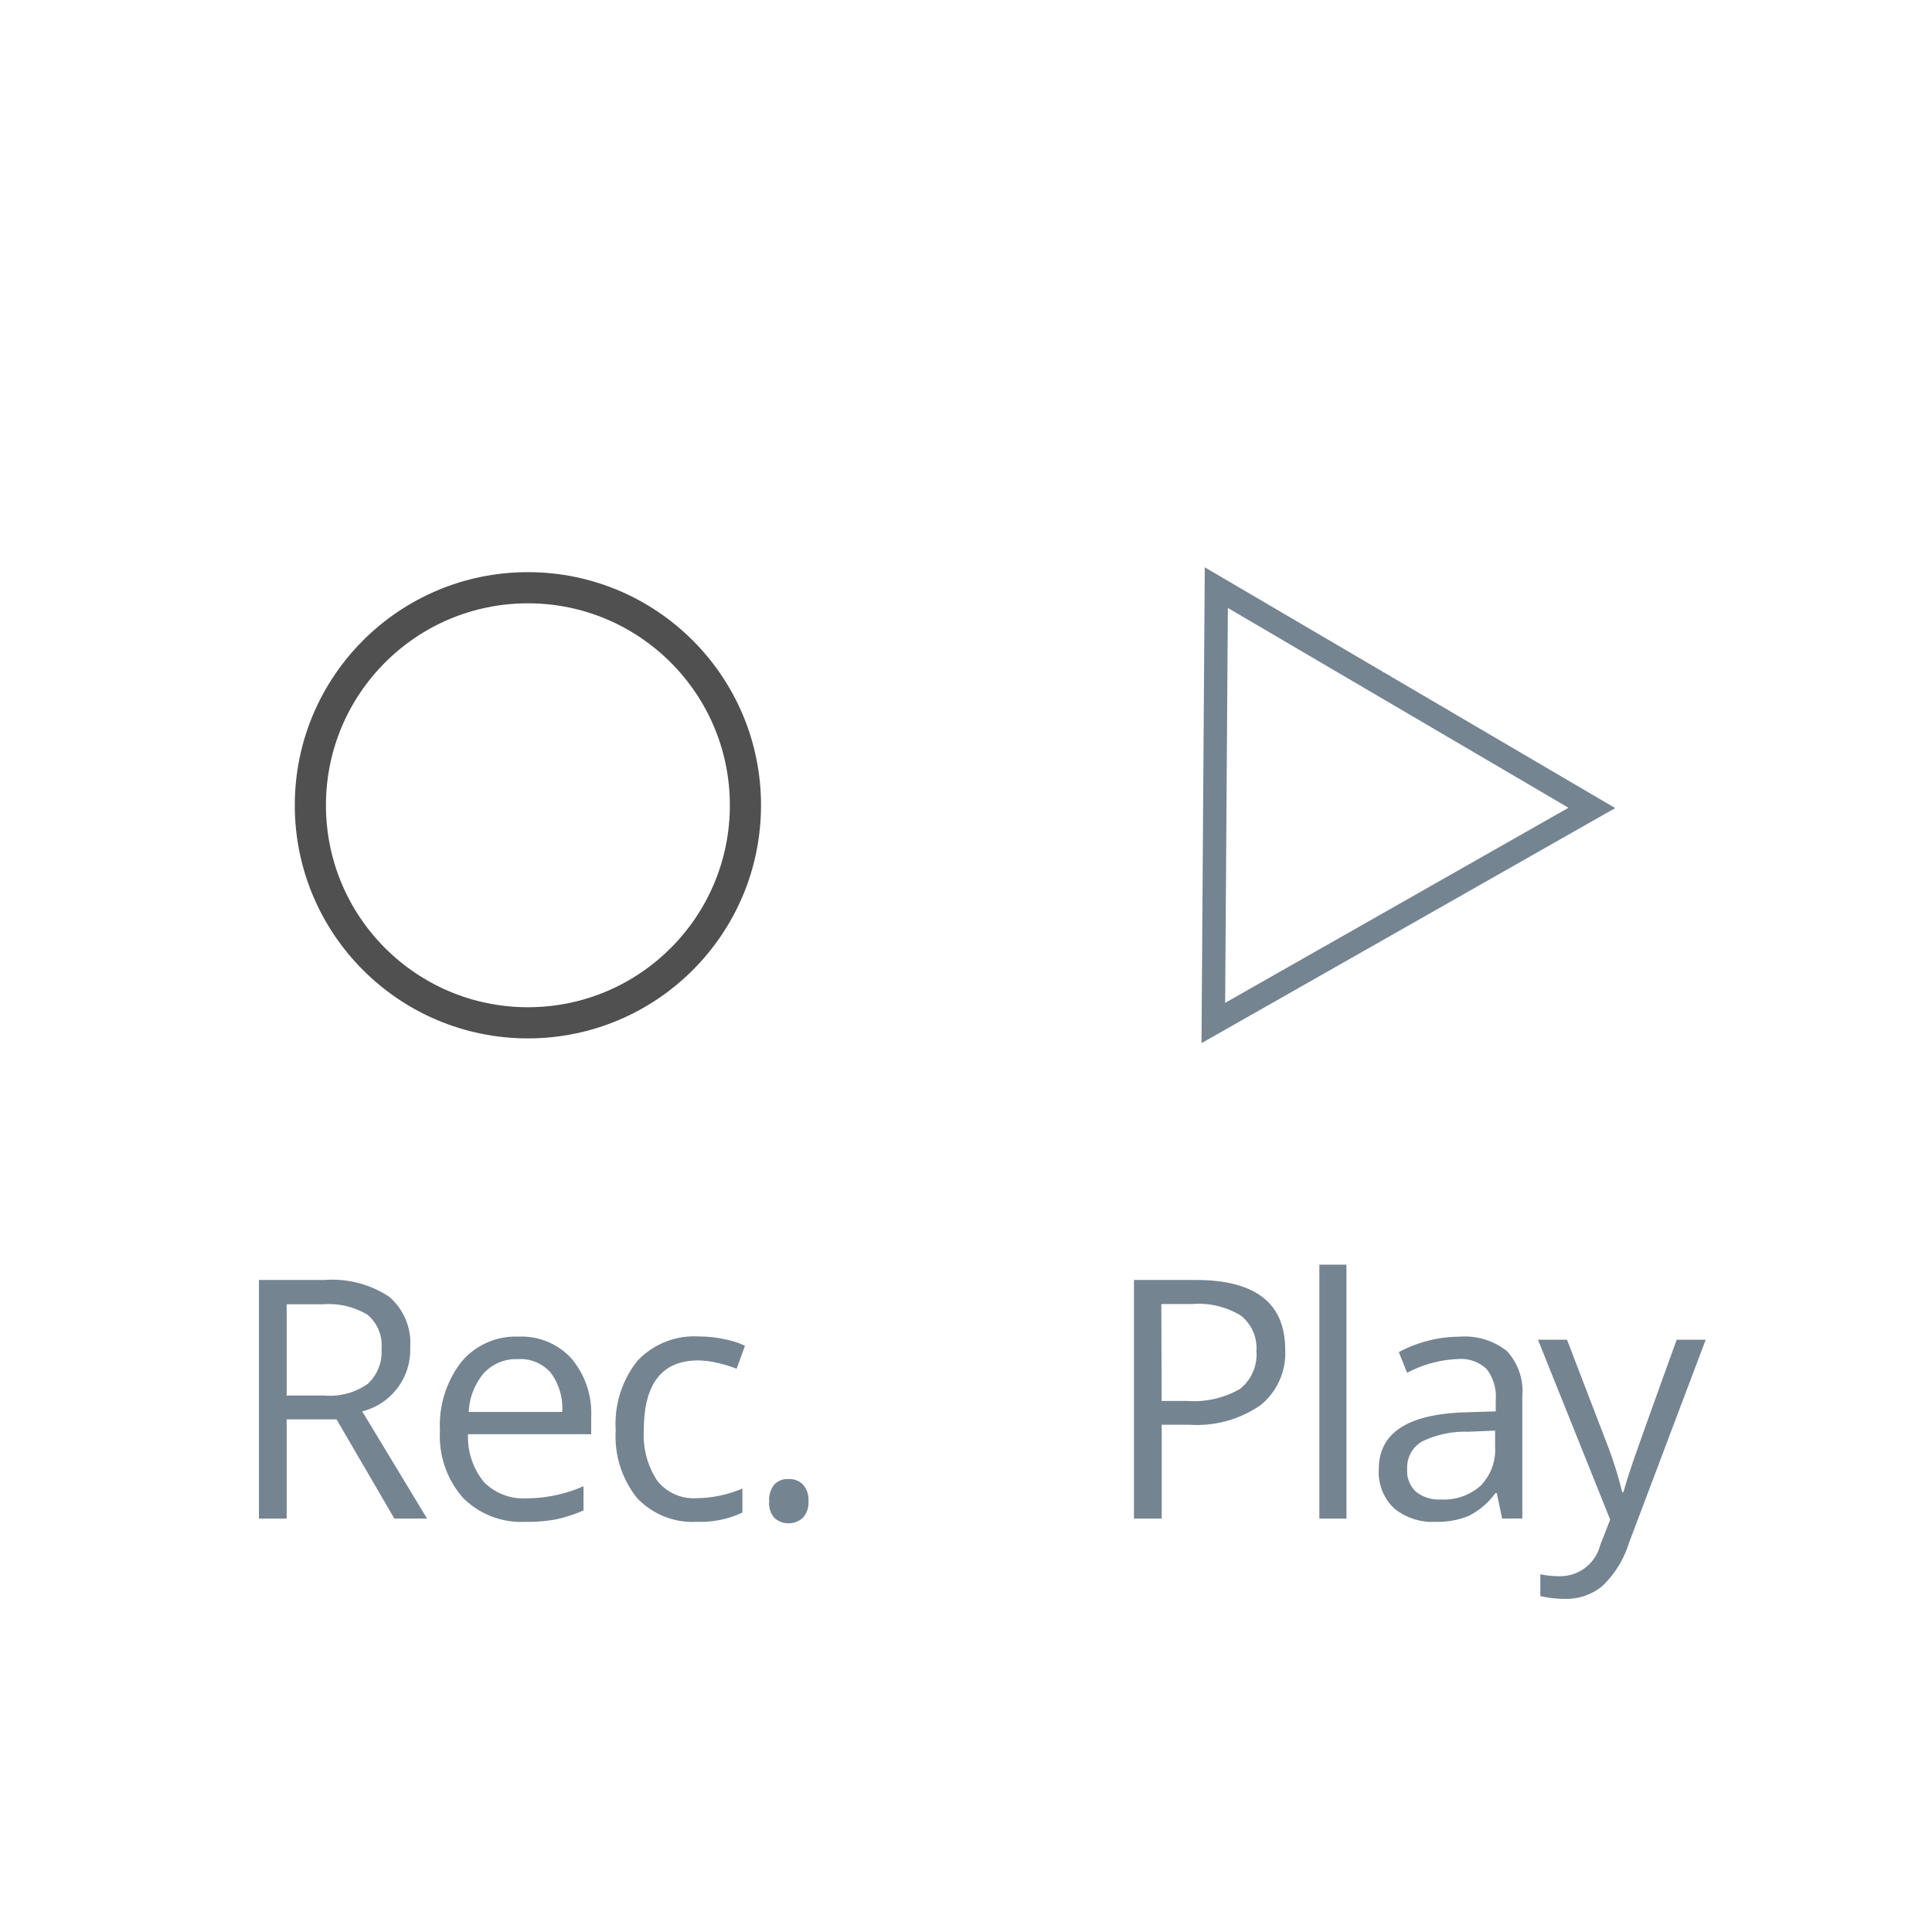 <svg xmlns="http://www.w3.org/2000/svg" width="62" height="62" viewBox="0 0 62 62">
  <defs>
    <style>
      .a, .b {
        fill: none;
        stroke-miterlimit: 10;
      }

      .a {
        stroke: #515050;
        stroke-linecap: round;
      }

      .b {
        stroke: #758491;
        stroke-width: 0.75px;
      }

      .c {
        fill: #758491;
      }
    </style>
  </defs>
  <title>LN</title>
  <g>
    <circle class="a" cx="16.941" cy="25.842" r="6.981"/>
    <polygon class="b" points="51.084 25.927 39.033 18.858 38.937 32.829 51.084 25.927"/>
    <g>
      <path class="c" d="M41.243,43.308a2.142,2.142,0,0,1-.794,1.788,3.591,3.591,0,0,1-2.269.626h-.9v3.01h-.889V41.076h1.984Q41.243,41.076,41.243,43.308Zm-3.965,1.649h.8a2.975,2.975,0,0,0,1.712-.383,1.407,1.407,0,0,0,.529-1.224,1.321,1.321,0,0,0-.5-1.132,2.6,2.6,0,0,0-1.55-.371h-1Z"/>
      <path class="c" d="M43.209,48.732H42.34V40.584h.869Z"/>
      <path class="c" d="M48.206,48.732l-.173-.817h-.042a2.4,2.4,0,0,1-.856.731,2.617,2.617,0,0,1-1.066.191,1.92,1.92,0,0,1-1.338-.44,1.6,1.6,0,0,1-.484-1.251q0-1.74,2.78-1.823L48,45.292v-.356a1.454,1.454,0,0,0-.291-1,1.2,1.2,0,0,0-.93-.322,3.783,3.783,0,0,0-1.623.441l-.266-.665a4.173,4.173,0,0,1,1.942-.494,2.188,2.188,0,0,1,1.521.456,1.9,1.9,0,0,1,.5,1.461v3.917Zm-1.964-.612a1.767,1.767,0,0,0,1.276-.445,1.649,1.649,0,0,0,.462-1.246V45.91l-.869.036a3.16,3.16,0,0,0-1.495.323.971.971,0,0,0-.458.887.9.9,0,0,0,.285.718A1.188,1.188,0,0,0,46.242,48.12Z"/>
      <path class="c" d="M49.355,42.993h.932l1.257,3.273a12.757,12.757,0,0,1,.514,1.618H52.1c.045-.178.139-.483.285-.913s.618-1.757,1.422-3.978h.931l-2.467,6.535a3.257,3.257,0,0,1-.855,1.375,1.822,1.822,0,0,1-1.2.406,3.506,3.506,0,0,1-.785-.089v-.7a3.008,3.008,0,0,0,.643.063,1.328,1.328,0,0,0,1.279-1l.319-.817Z"/>
    </g>
    <g>
      <path class="c" d="M9.2,45.549v3.183h-.89V41.076h2.1a3.312,3.312,0,0,1,2.082.54,1.957,1.957,0,0,1,.672,1.623,2.033,2.033,0,0,1-1.54,2.053l2.08,3.44H12.655L10.8,45.549Zm0-.765h1.22a2.1,2.1,0,0,0,1.382-.375,1.389,1.389,0,0,0,.441-1.123,1.276,1.276,0,0,0-.449-1.094,2.425,2.425,0,0,0-1.437-.336H9.2Z"/>
      <path class="c" d="M16.862,48.837a2.635,2.635,0,0,1-2.008-.775,3,3,0,0,1-.735-2.152,3.33,3.33,0,0,1,.682-2.2,2.273,2.273,0,0,1,1.836-.816,2.164,2.164,0,0,1,1.707.709,2.719,2.719,0,0,1,.628,1.872v.55H15.019a2.278,2.278,0,0,0,.511,1.534,1.764,1.764,0,0,0,1.364.524,4.608,4.608,0,0,0,1.832-.388v.776a4.687,4.687,0,0,1-.871.285A4.877,4.877,0,0,1,16.862,48.837Zm-.236-5.221a1.424,1.424,0,0,0-1.1.45,2.073,2.073,0,0,0-.484,1.246h3a1.91,1.91,0,0,0-.367-1.258A1.29,1.29,0,0,0,16.626,43.616Z"/>
      <path class="c" d="M22.372,48.837a2.453,2.453,0,0,1-1.93-.767,3.157,3.157,0,0,1-.683-2.171,3.248,3.248,0,0,1,.694-2.225,2.5,2.5,0,0,1,1.976-.785,3.879,3.879,0,0,1,.828.089,2.683,2.683,0,0,1,.65.209l-.268.738a4.214,4.214,0,0,0-.628-.191,2.849,2.849,0,0,0-.6-.076q-1.749,0-1.749,2.231a2.662,2.662,0,0,0,.426,1.624,1.485,1.485,0,0,0,1.265.565,3.867,3.867,0,0,0,1.472-.309v.77A3.154,3.154,0,0,1,22.372,48.837Z"/>
      <path class="c" d="M24.683,48.178a.783.783,0,0,1,.16-.532.578.578,0,0,1,.458-.181.618.618,0,0,1,.474.181.75.75,0,0,1,.17.532.735.735,0,0,1-.173.523.685.685,0,0,1-.913.019A.719.719,0,0,1,24.683,48.178Z"/>
    </g>
  </g>
</svg>
